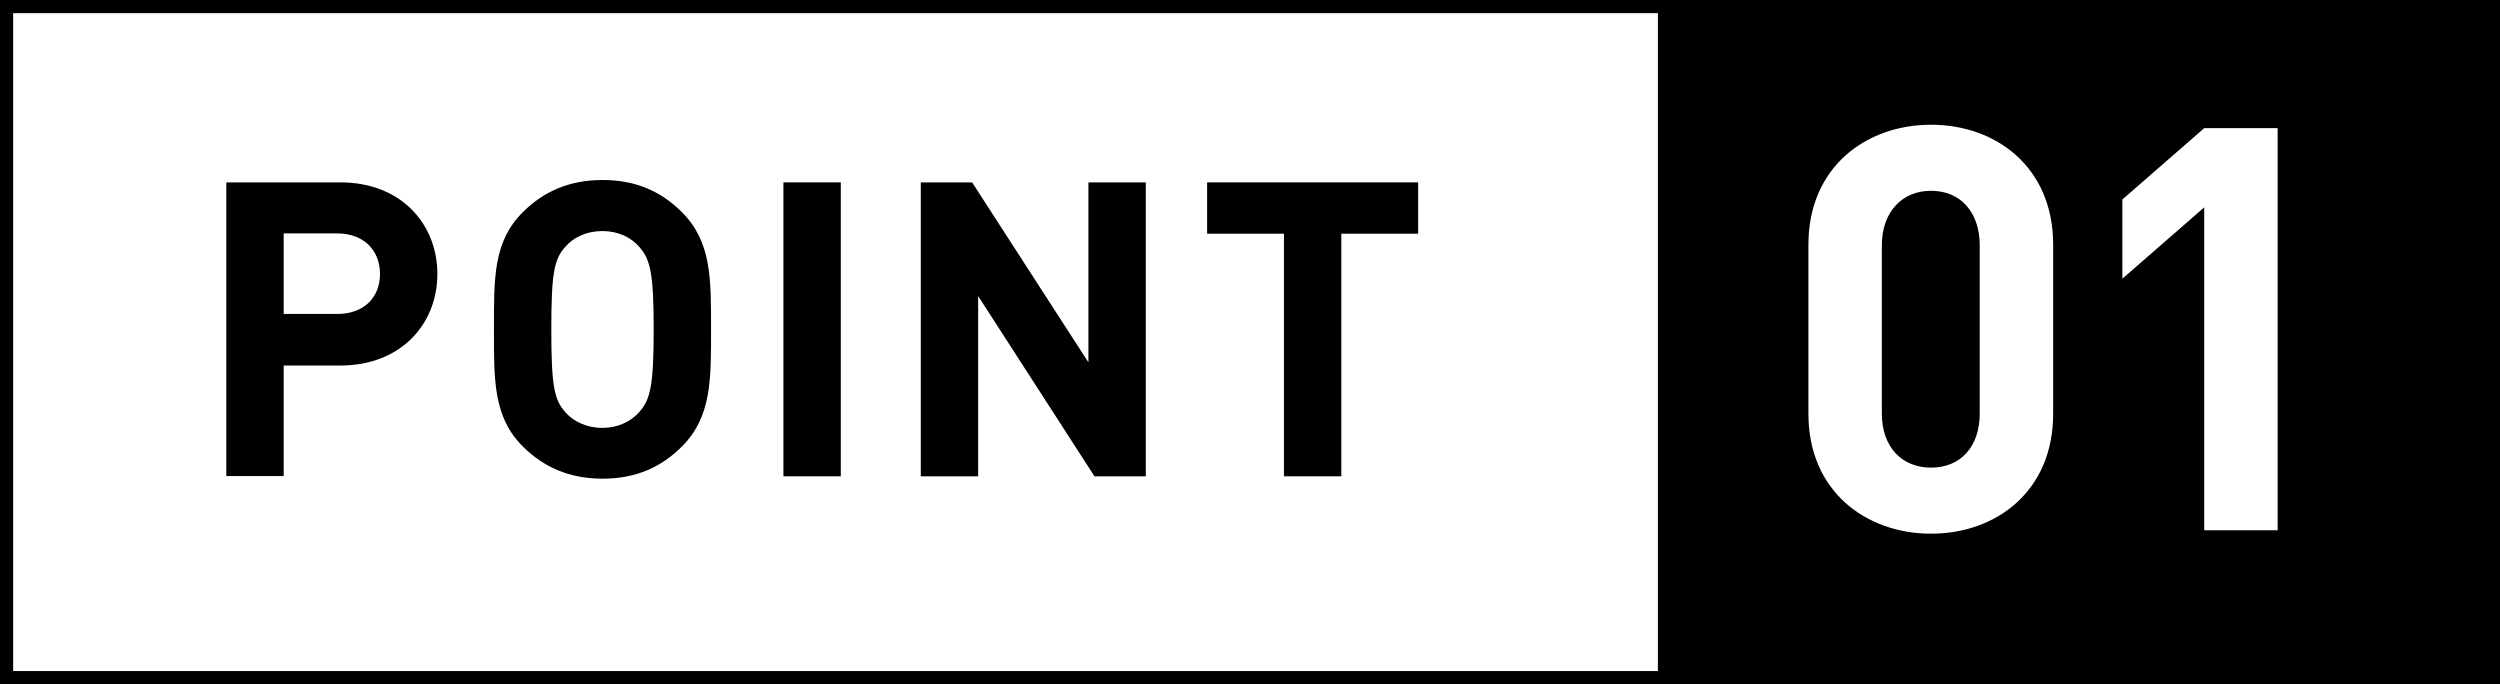<?xml version="1.0" encoding="UTF-8"?><svg id="b" xmlns="http://www.w3.org/2000/svg" viewBox="0 0 95 26"><g id="c"><path d="m94.5.5v25H.5V.5h94m.5-.5H0v26h95V0h0Z"/><path d="m12.93,13.89h-2.15v4.2h-2.18V6.93h4.33c2.31,0,3.69,1.58,3.69,3.48s-1.38,3.48-3.69,3.48Zm-.11-5.02h-2.04v3.06h2.04c.99,0,1.62-.61,1.62-1.52s-.63-1.54-1.62-1.54Z"/><path d="m25.91,16.97c-.78.78-1.74,1.22-3.01,1.22s-2.24-.44-3.03-1.22c-1.13-1.13-1.1-2.53-1.1-4.46s-.03-3.33,1.1-4.45c.78-.78,1.76-1.22,3.03-1.22s2.23.44,3.01,1.22c1.13,1.13,1.11,2.53,1.11,4.45s.02,3.33-1.11,4.46Zm-1.62-7.59c-.31-.36-.8-.6-1.4-.6s-1.1.24-1.41.6c-.42.47-.53.99-.53,3.14s.11,2.67.53,3.14c.31.36.82.6,1.41.6s1.08-.24,1.4-.6c.42-.47.55-.99.55-3.14s-.13-2.67-.55-3.14Z"/><path d="m29.77,18.1V6.93h2.18v11.17h-2.18Z"/><path d="m41.59,18.1l-4.42-6.85v6.85h-2.18V6.93h1.95l4.42,6.84v-6.84h2.18v11.17h-1.94Z"/><path d="m50.97,8.88v9.22h-2.18v-9.22h-2.92v-1.95h8.02v1.95h-2.92Z"/><path d="m73.38,7.25c-1.09,0-1.87.79-1.87,2.08v6.38c0,1.29.77,2.06,1.87,2.06s1.85-.77,1.85-2.06v-6.38c0-1.29-.75-2.08-1.85-2.08Z"/><path d="m63,0v26h32V0h-32Zm15.02,15.73c0,2.92-2.15,4.55-4.64,4.55s-4.66-1.63-4.66-4.55v-6.44c0-2.92,2.17-4.55,4.66-4.55s4.64,1.63,4.64,4.55v6.44Zm8.53,4.42h-2.79V7.88l-3.11,2.71v-3.01l3.11-2.71h2.79v15.29Z"/></g></svg>